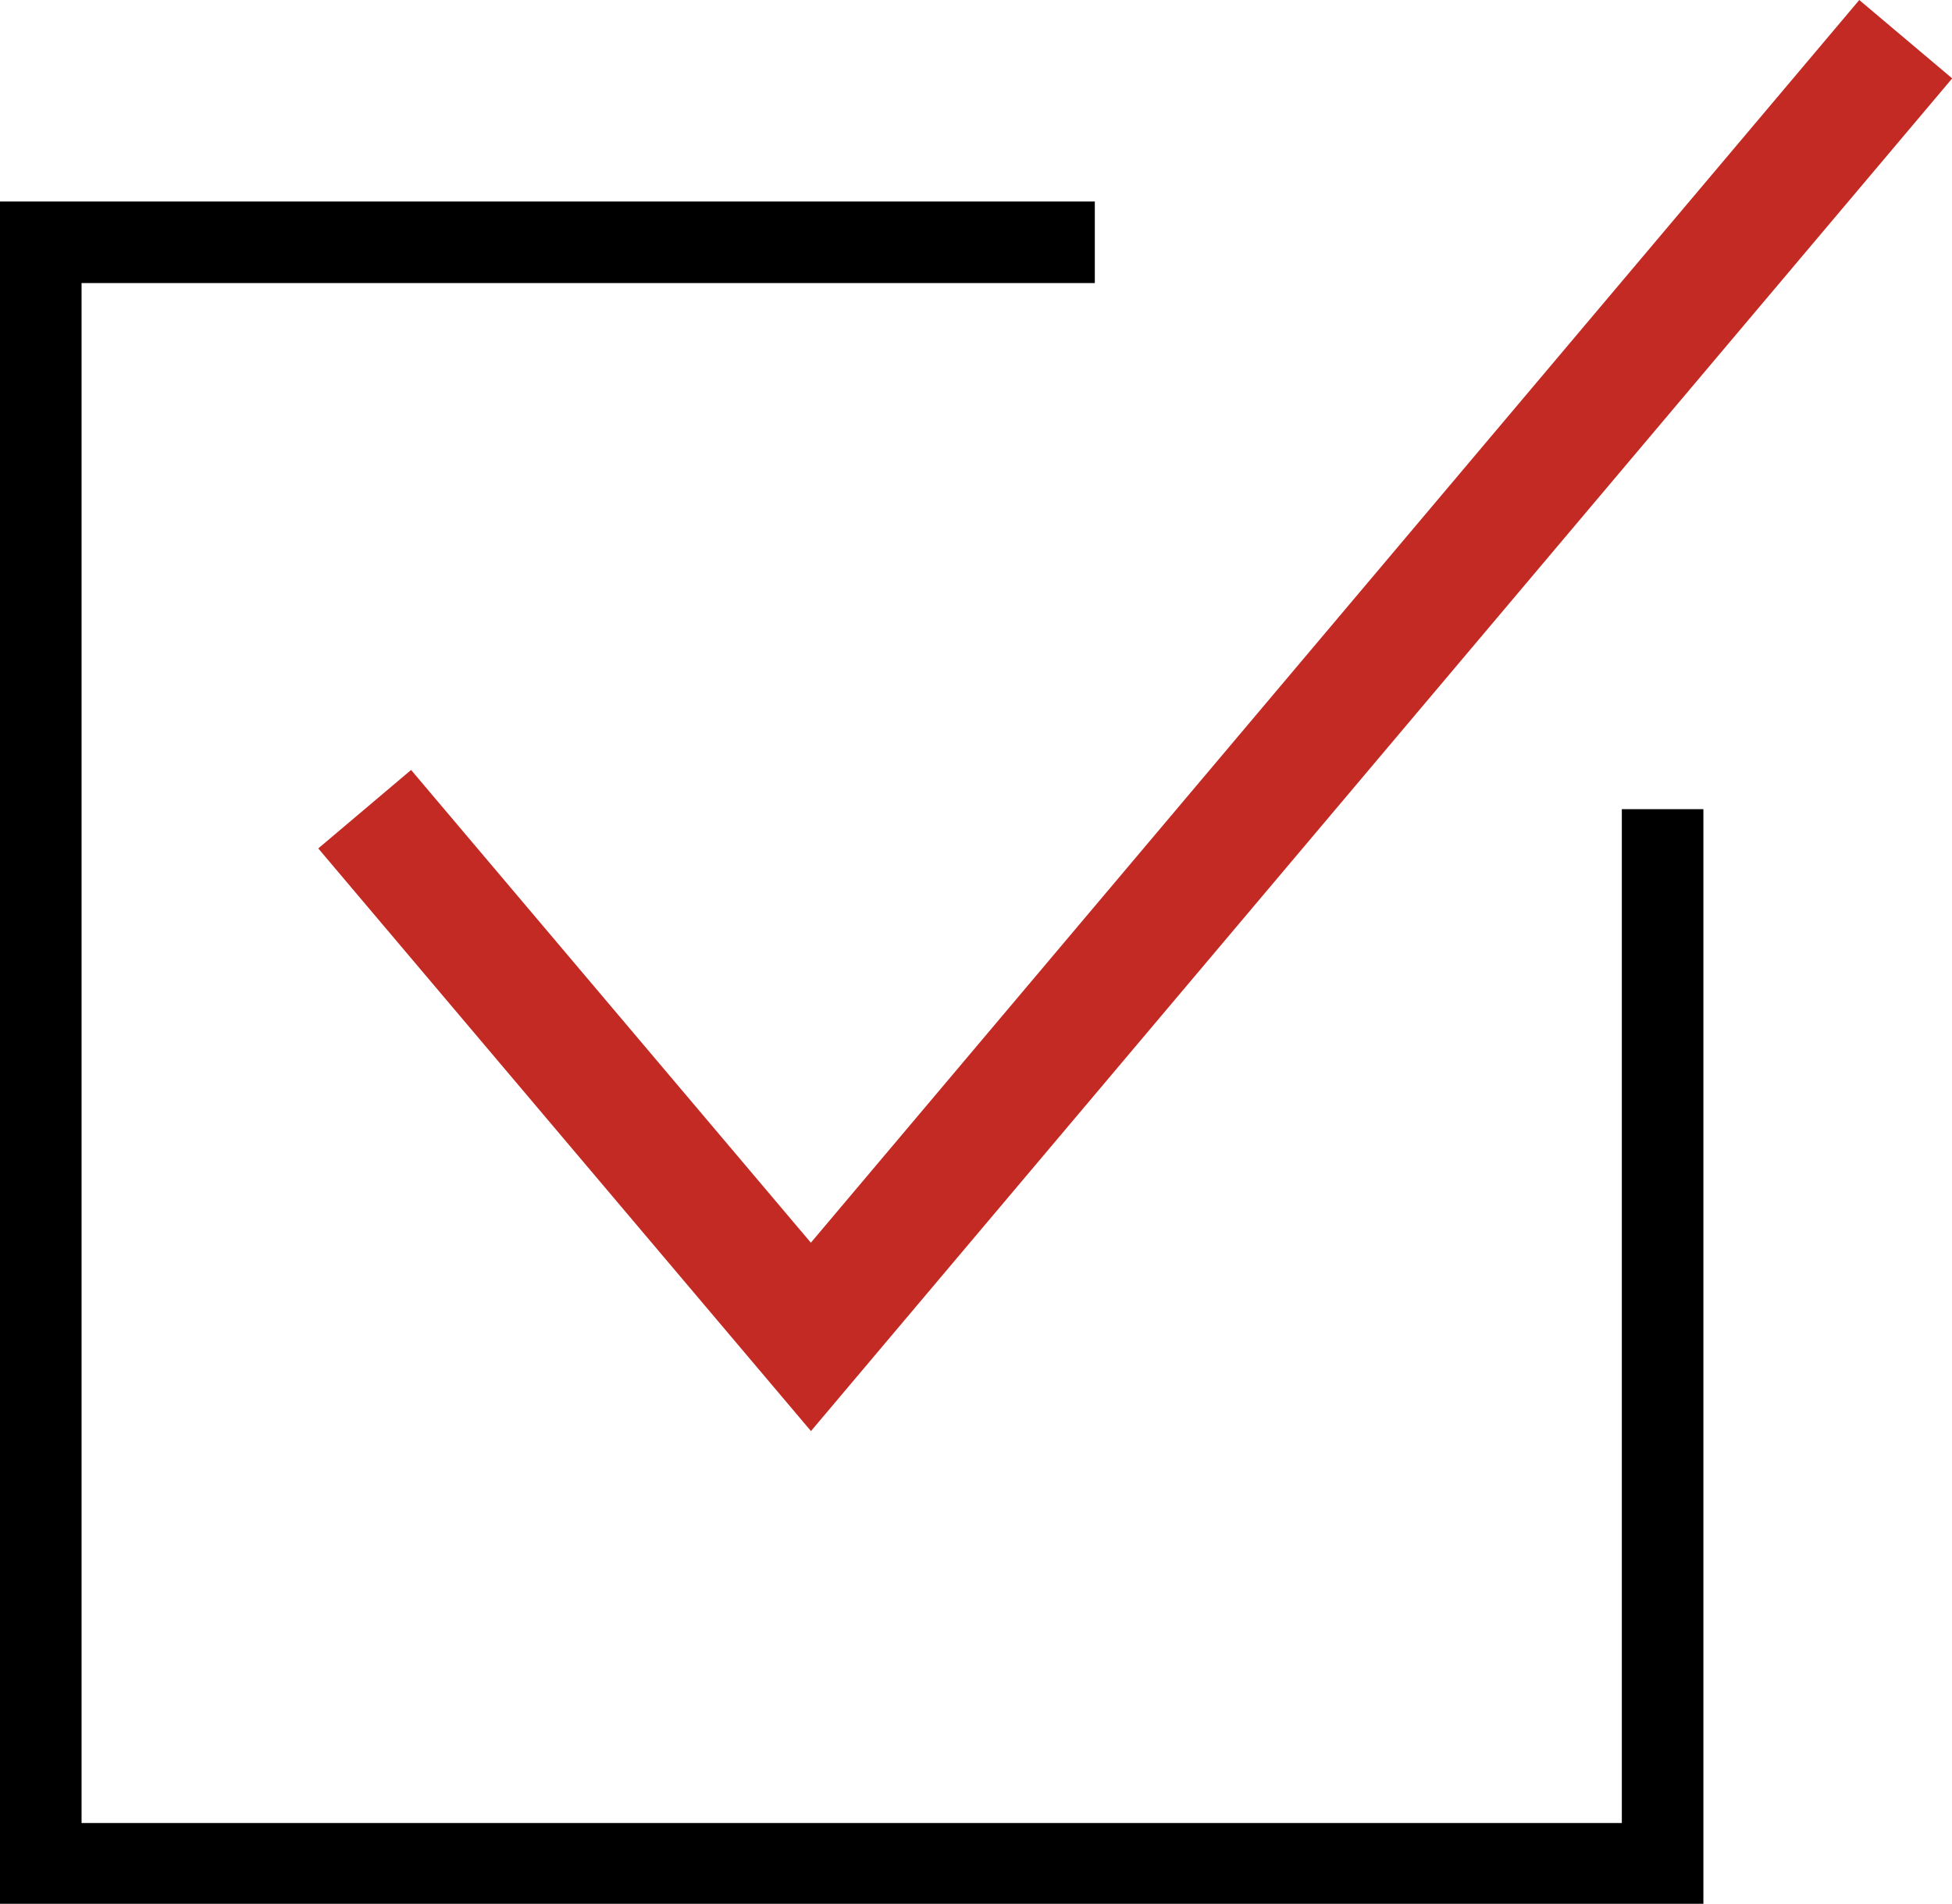 <?xml version="1.0" encoding="UTF-8"?><svg id="_レイヤー_2" xmlns="http://www.w3.org/2000/svg" viewBox="0 0 24.89 24.28"><defs><style>.cls-1{stroke:#c22a23;stroke-width:1.55px;}.cls-1,.cls-2{fill:none;stroke-miterlimit:10;}.cls-2{stroke:#000;stroke-width:1.04px;}</style></defs><g id="_スライド画像挿入箇所"><polyline class="cls-2" points="21.2 10.32 21.2 23.77 .52 23.77 .52 3.09 13.96 3.09"/><polyline class="cls-1" points="4.65 10.32 10.34 17.05 24.3 .5"/></g></svg>